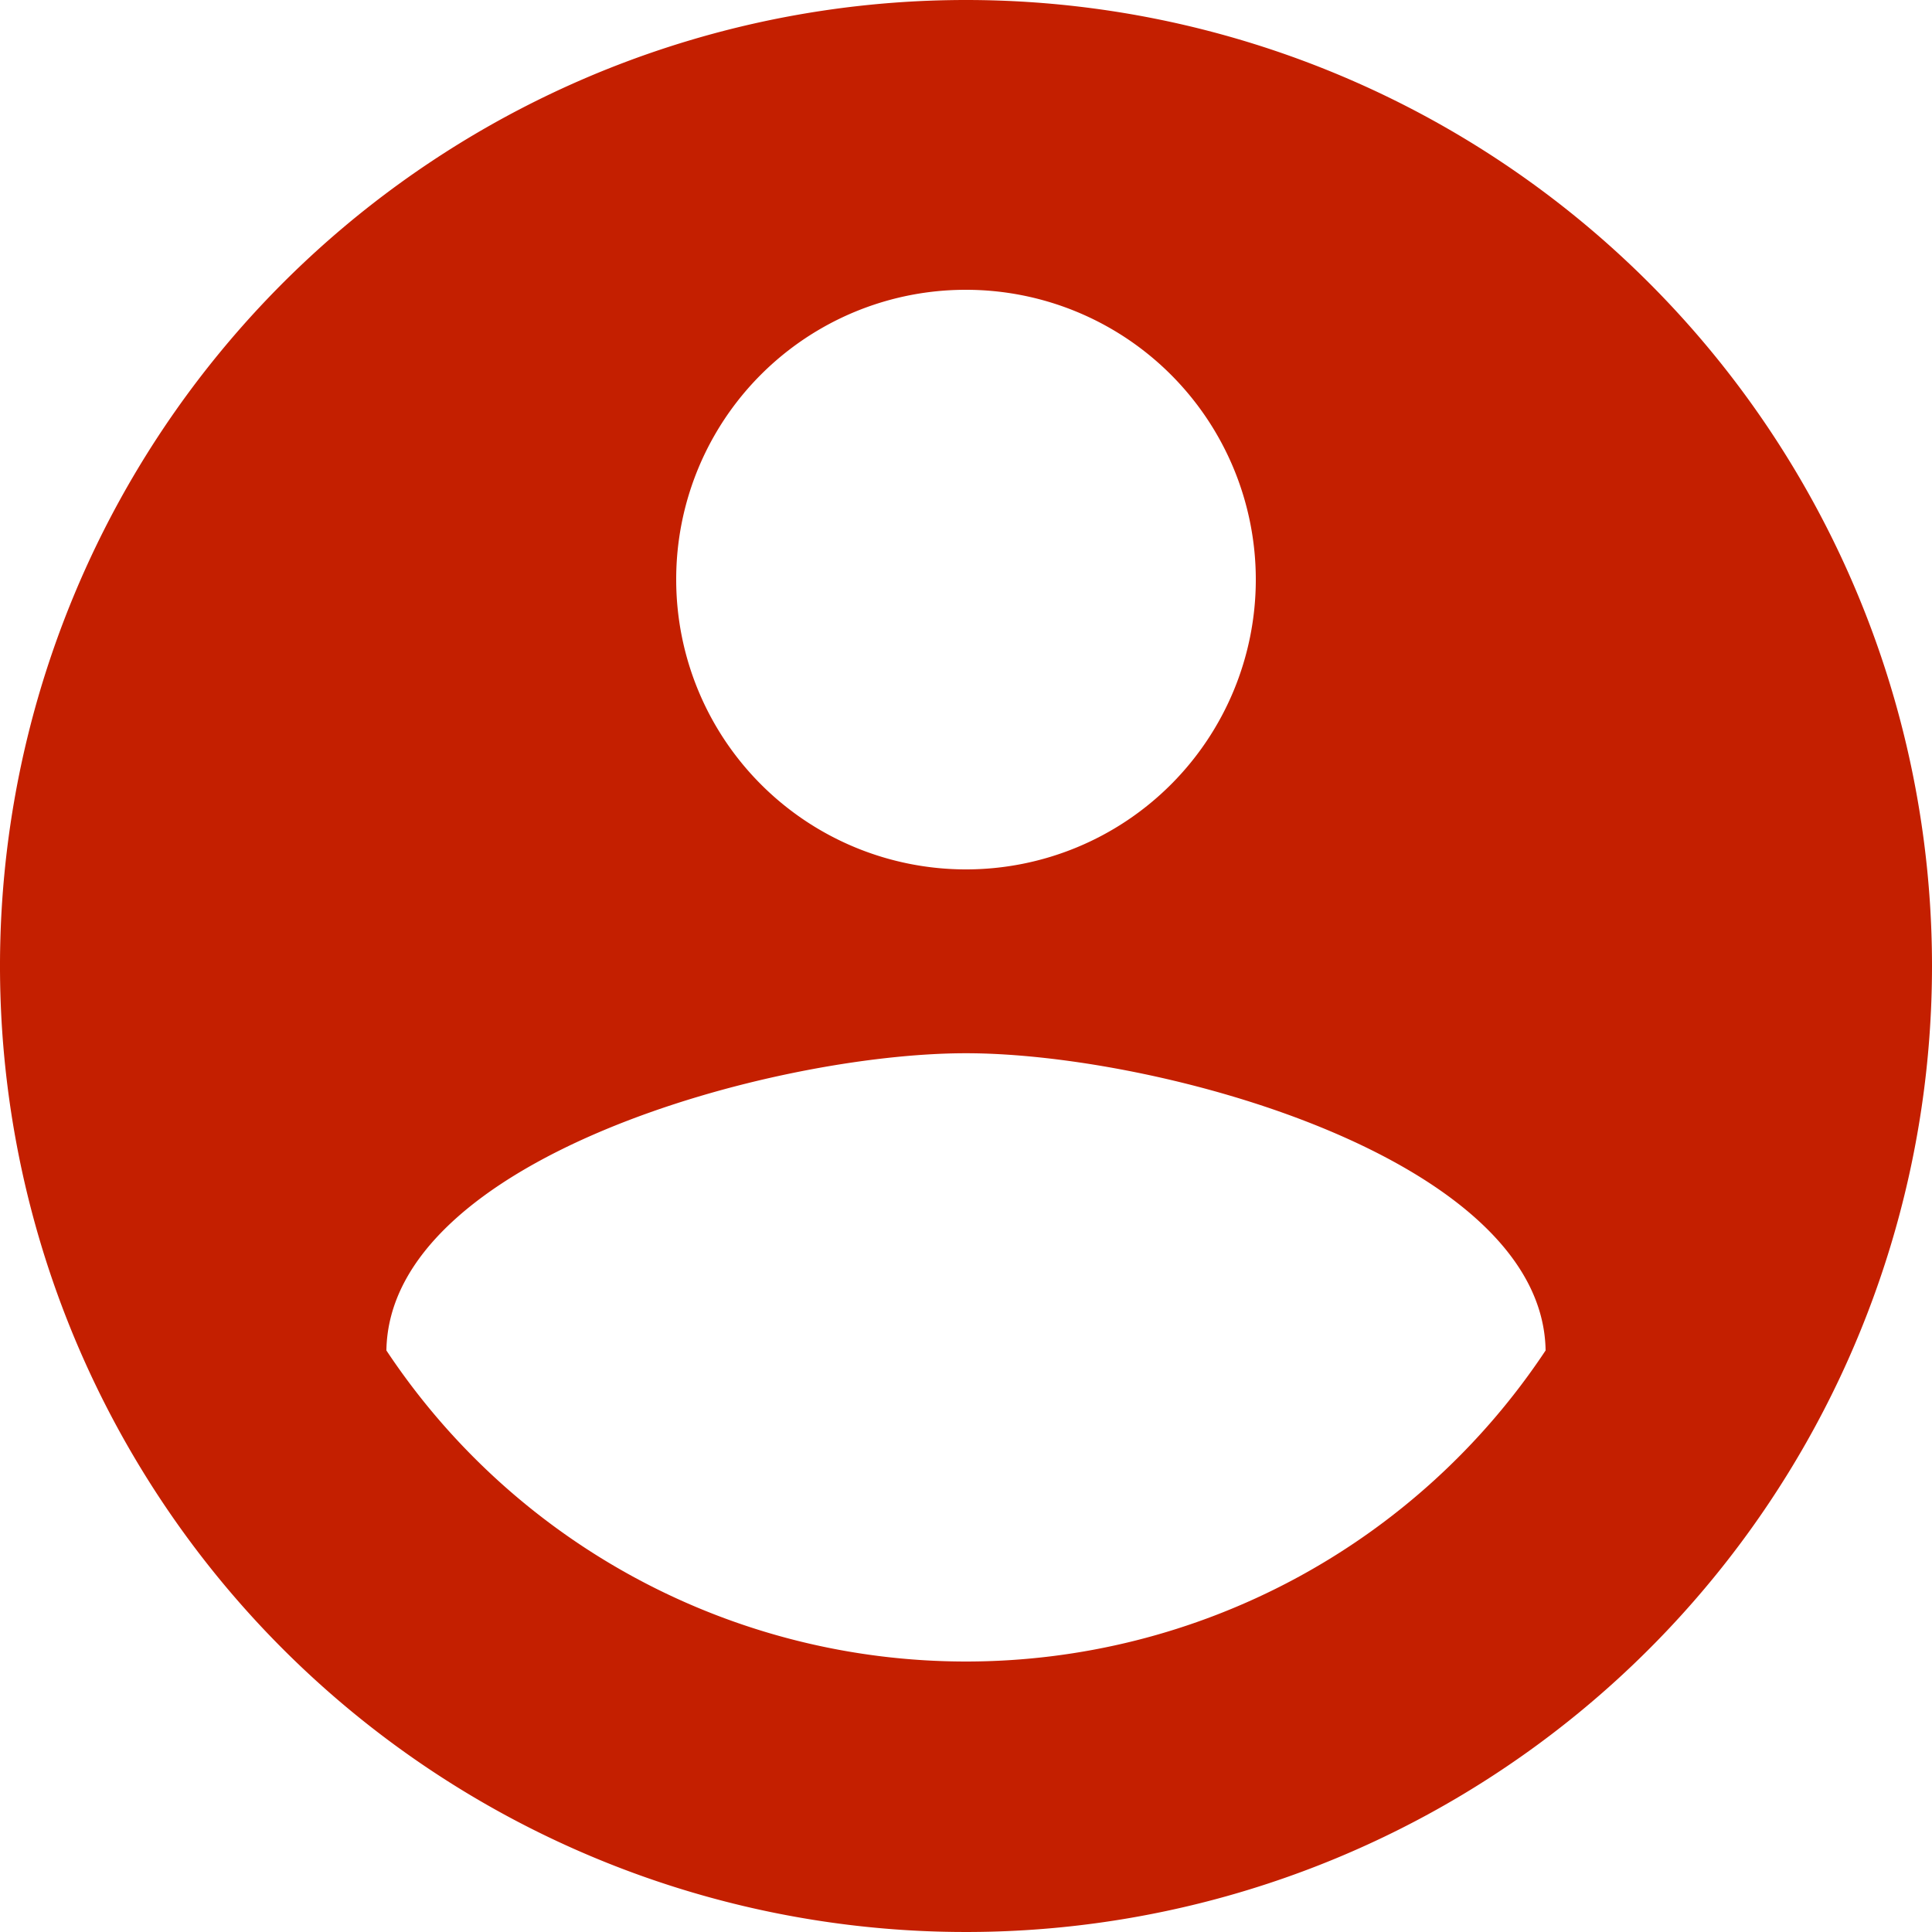 <svg id="Component_243_2" data-name="Component 243 – 2" xmlns="http://www.w3.org/2000/svg" width="26" height="26" viewBox="0 0 26 26">
  <path id="Icon_material-account-circle" data-name="Icon material-account-circle" d="M16,3A13,13,0,1,0,29,16,13,13,0,0,0,16,3Zm0,3.9a3.9,3.9,0,1,1-3.9,3.9A3.895,3.895,0,0,1,16,6.9Zm0,18.46a9.361,9.361,0,0,1-7.8-4.186c.039-2.587,5.2-4,7.8-4s7.761,1.417,7.8,4A9.361,9.361,0,0,1,16,25.36Z" transform="translate(-3 -3)" fill="#c41f00"/>
</svg>
